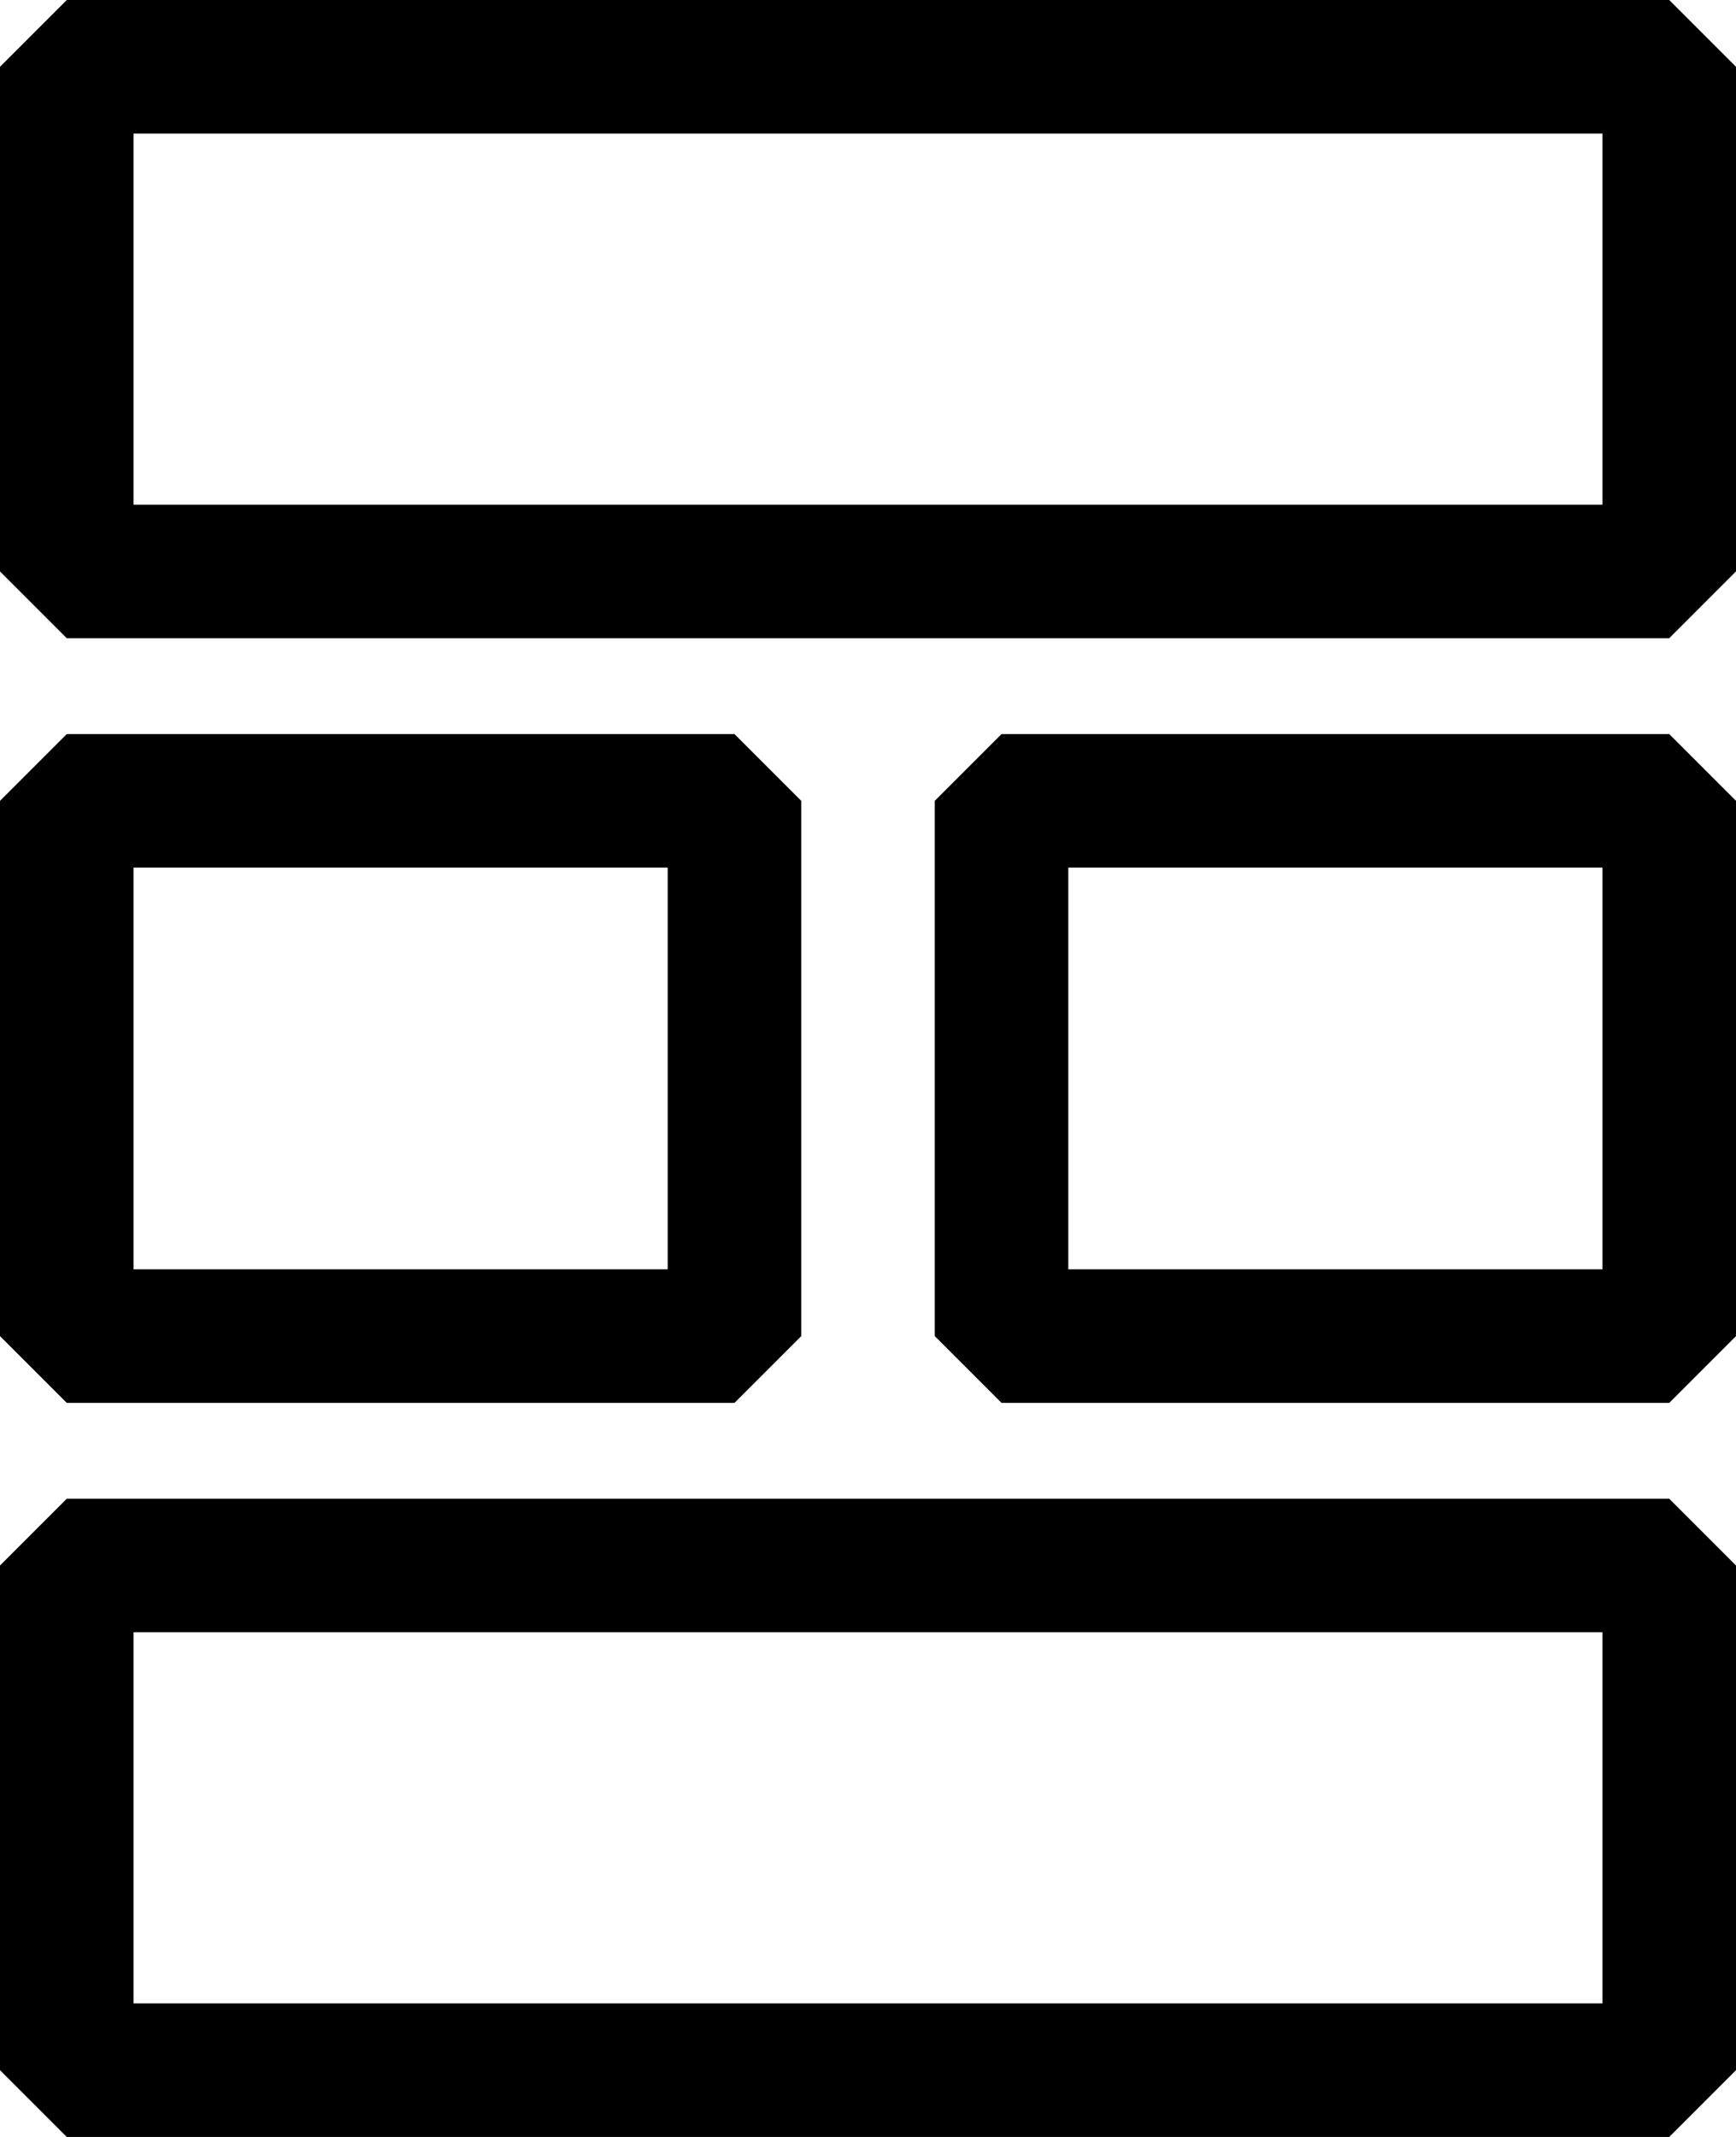 <svg width="26" height="32" viewBox="0 0 26 32" fill="none" xmlns="http://www.w3.org/2000/svg">
<path d="M1 8.557L1 1H25L25 8.557H1Z" stroke="black" stroke-width="2" stroke-linejoin="bevel"/>
<path d="M1 20.008L1 11.992H11L11 20.008H1Z" stroke="black" stroke-width="2" stroke-linejoin="bevel"/>
<path d="M15 20.008L15 11.992H25L25 20.008H15Z" stroke="black" stroke-width="2" stroke-linejoin="bevel"/>
<path d="M1 31L1 23.443H25L25 31H1Z" stroke="black" stroke-width="2" stroke-linejoin="bevel"/>
</svg>
